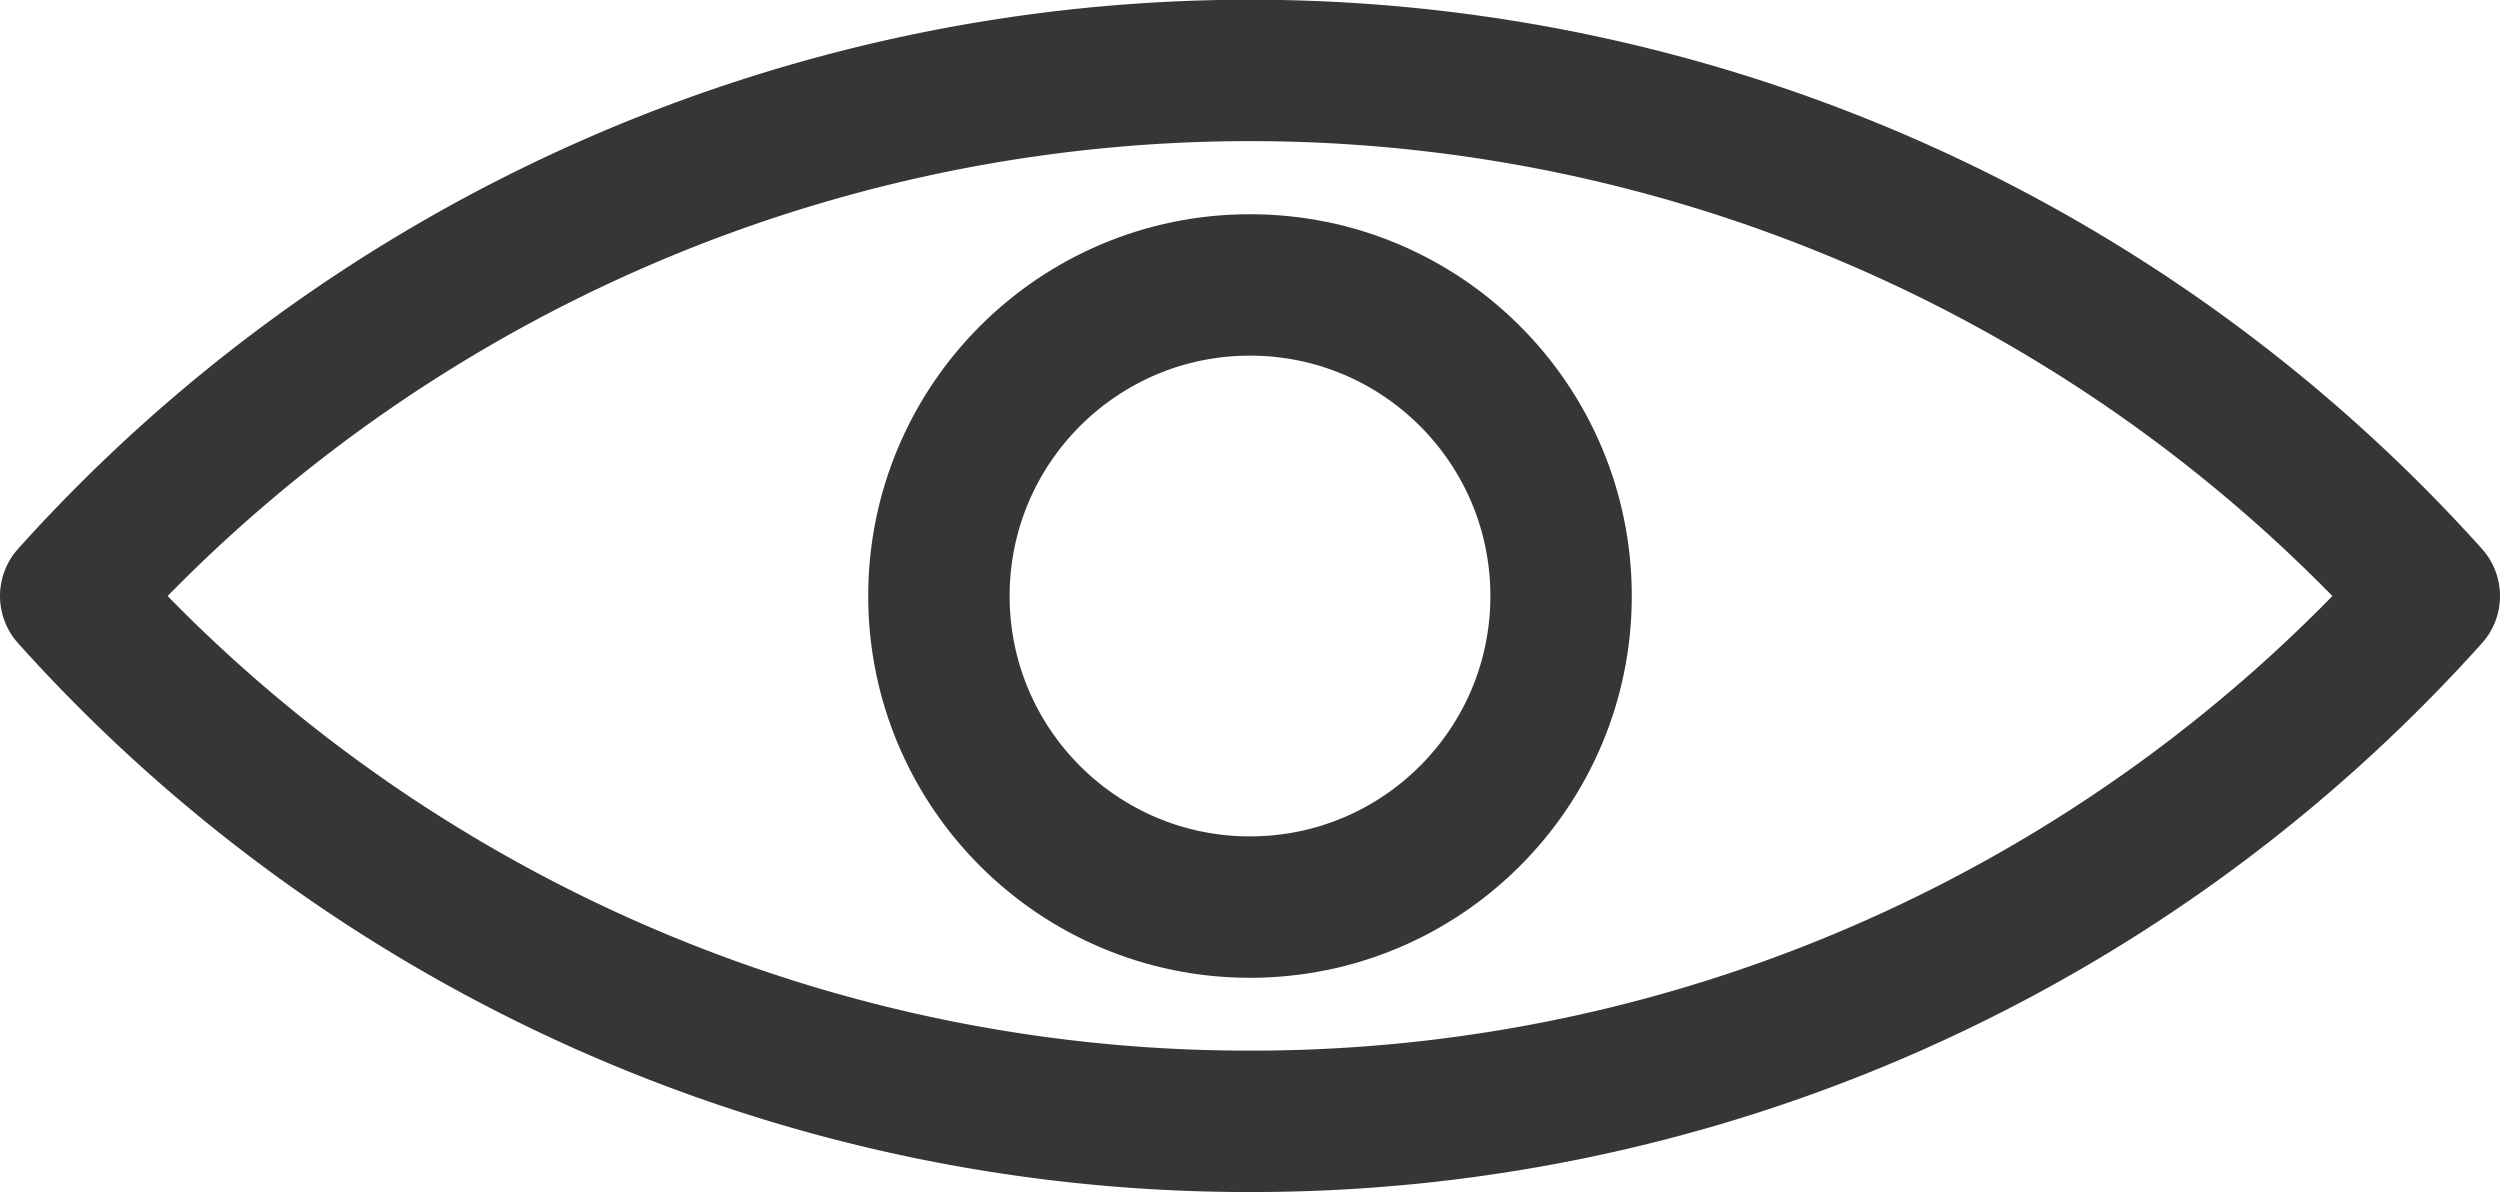 <svg viewBox="0 0 35.36 16.87" xmlns="http://www.w3.org/2000/svg"><g fill="none" stroke="#373535" stroke-linecap="round" stroke-linejoin="round" stroke-width="2"><circle cx="17.68" cy="8.43" r="4.4"/><path d="m34.36 8.43a22.38 22.38 0 0 1 -16.68 7.43 22.38 22.38 0 0 1 -16.68-7.43m0 0a22.43 22.43 0 0 1 33.36 0"/></g></svg>